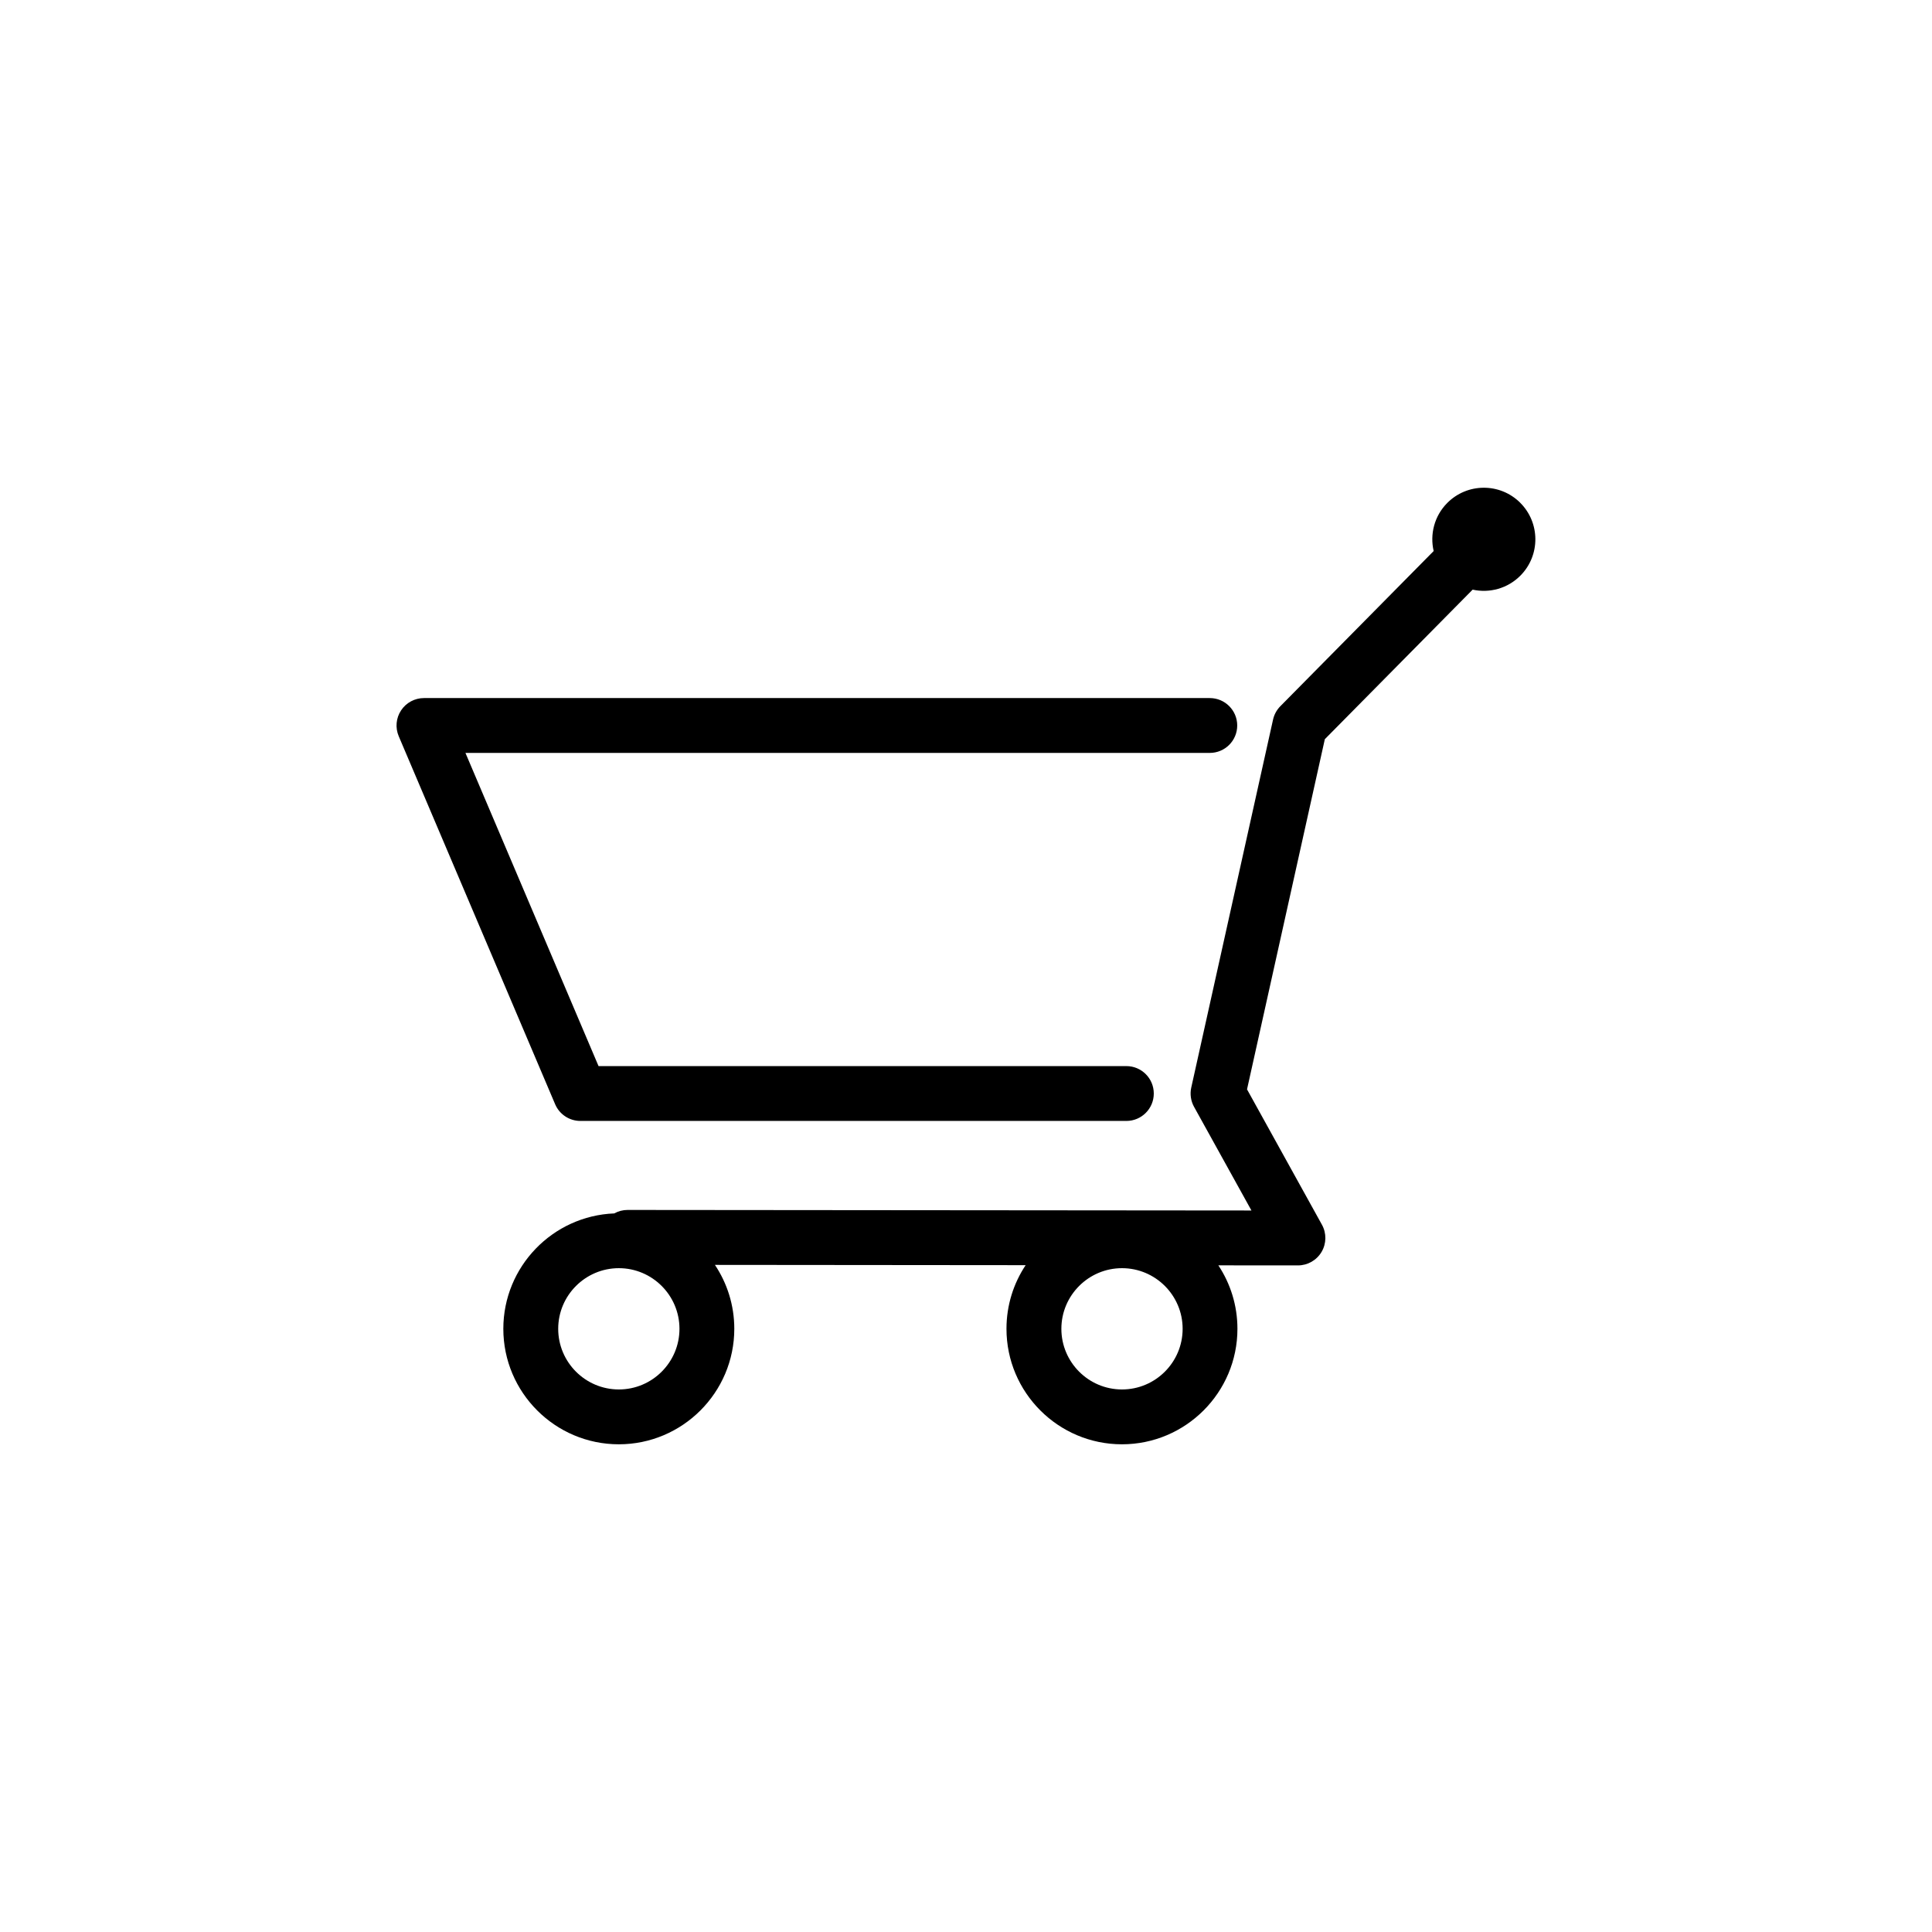 <?xml version="1.0" encoding="UTF-8"?>
<!-- Uploaded to: ICON Repo, www.svgrepo.com, Generator: ICON Repo Mixer Tools -->
<svg fill="#000000" width="800px" height="800px" version="1.1" viewBox="144 144 512 512" xmlns="http://www.w3.org/2000/svg">
 <g>
  <path d="m297.82 441.06h144.68c4.016 0 7.266-3.254 7.266-7.266 0-4.016-3.254-7.269-7.266-7.269h-139.88l-35.273-82.996h197.26c4.016 0 7.269-3.254 7.269-7.266 0-4.016-3.254-7.269-7.269-7.269h-208.25c-2.438 0-4.719 1.223-6.062 3.258-1.352 2.031-1.582 4.609-0.629 6.852l41.453 97.531c1.141 2.684 3.777 4.426 6.691 4.426z"/>
  <path d="m546.84 277.2c-5.367-5.305-14.02-5.25-19.32 0.109-3.43 3.465-4.613 8.305-3.586 12.723l-40.633 41.121c-0.957 0.973-1.629 2.195-1.926 3.531l-21.68 97.531c-0.383 1.734-0.121 3.547 0.734 5.094l15.215 27.484-165.32-0.145h-0.004c-1.285 0-2.488 0.332-3.535 0.918-16.312 0.637-29.398 14.105-29.398 30.582 0 16.879 13.734 30.605 30.605 30.605s30.605-13.734 30.605-30.605c0-6.262-1.895-12.086-5.133-16.941l82.344 0.074c-3.215 4.836-5.082 10.641-5.082 16.867 0 16.879 13.73 30.605 30.602 30.605 16.883 0 30.605-13.734 30.605-30.605 0-6.207-1.859-11.992-5.055-16.82l21.086 0.016h0.004c2.574 0 4.949-1.359 6.258-3.57 1.309-2.211 1.352-4.957 0.102-7.215l-19.852-35.871 20.621-92.801 39.168-39.629c4.434 0.977 9.254-0.266 12.68-3.734 5.305-5.367 5.25-14.023-0.109-19.324zm-105.5 235.02c-8.863 0-16.066-7.211-16.066-16.07 0-8.863 7.211-16.07 16.066-16.07 8.867 0 16.07 7.211 16.07 16.07 0 8.863-7.203 16.07-16.07 16.07zm-133.34 0c-8.863 0-16.07-7.211-16.07-16.07 0-8.863 7.215-16.07 16.07-16.07 8.855 0 16.066 7.211 16.066 16.07 0 8.863-7.203 16.07-16.066 16.07z"/>
 </g>
</svg>